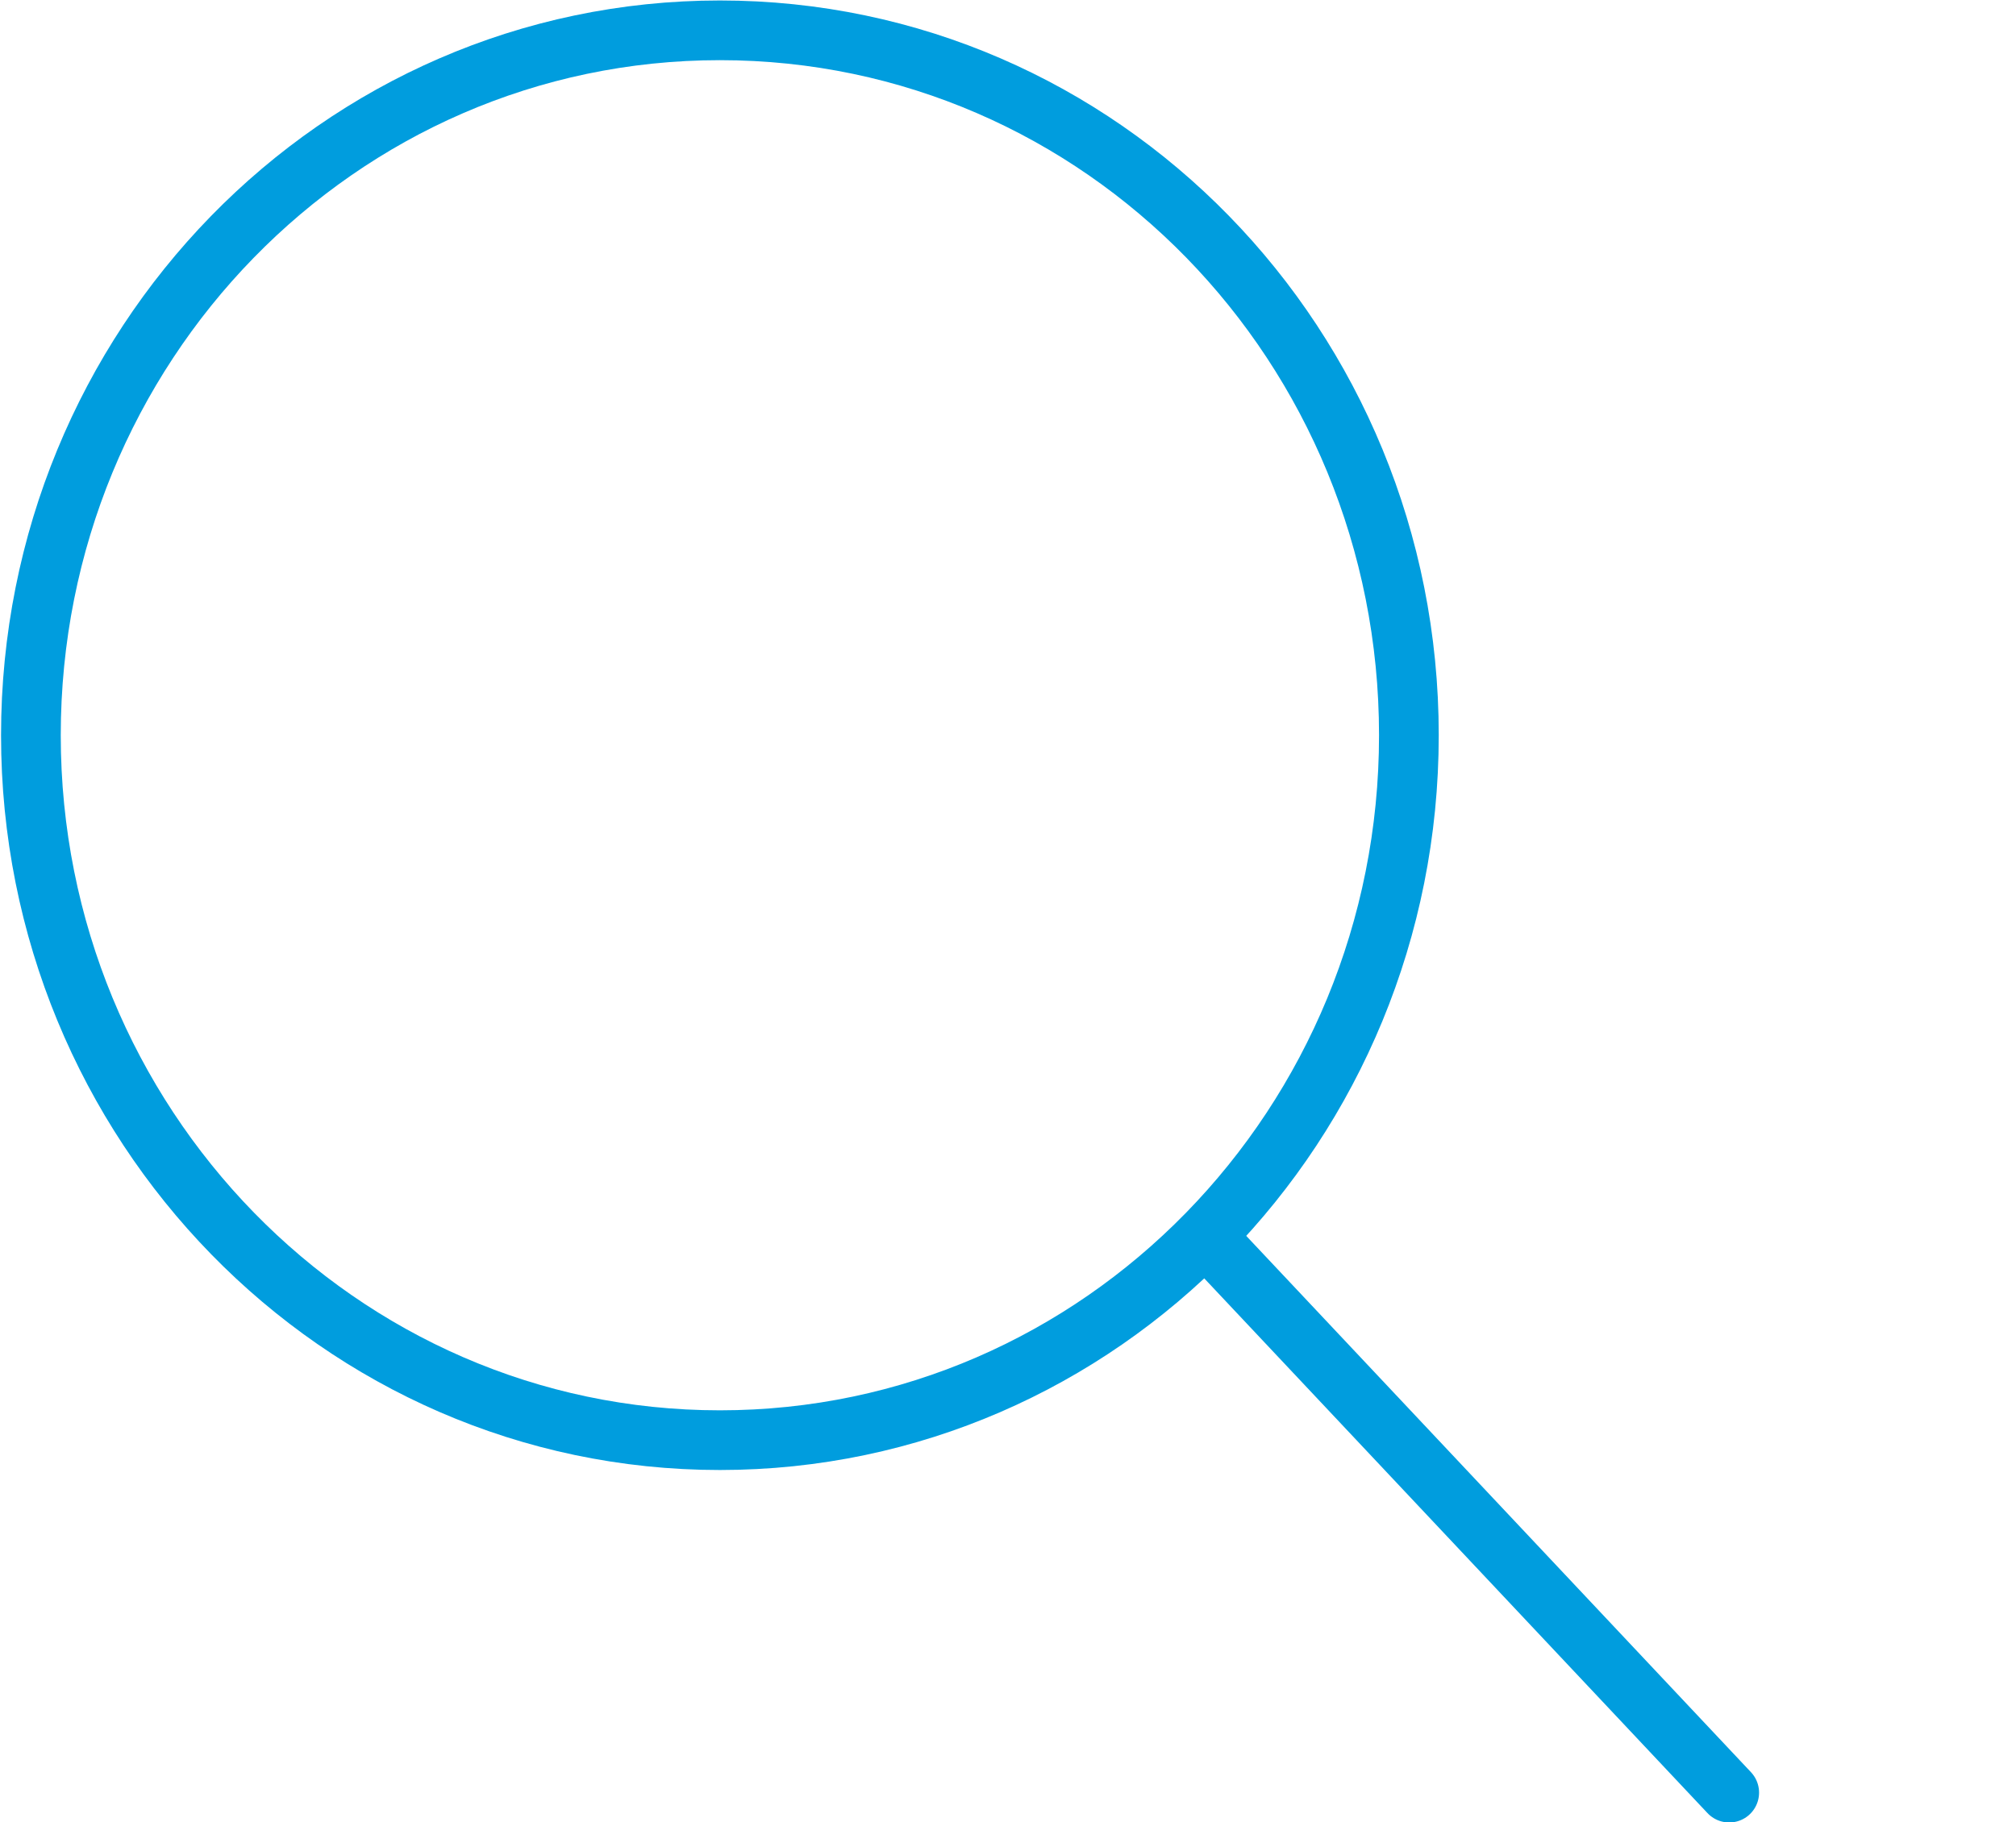 <?xml version="1.0" encoding="UTF-8"?> <svg xmlns="http://www.w3.org/2000/svg" id="Layer_1" data-name="Layer 1" width="7.5mm" height="6.78mm" viewBox="0 0 21.26 19.23"><path d="m14.86,7.76c0,4.11-3.25,7.44-7.27,7.44S.32,11.86.32,7.76,3.56.32,7.59.32s7.27,3.33,7.27,7.44Z" style="fill: none; stroke: #009dde; stroke-linecap: round; stroke-linejoin: round; stroke-width: .63px;"></path><line x1="12.83" y1="13.17" x2="18.24" y2="18.92" style="fill: none; stroke: #009dde; stroke-linecap: round; stroke-linejoin: round; stroke-width: .63px;"></line></svg> 